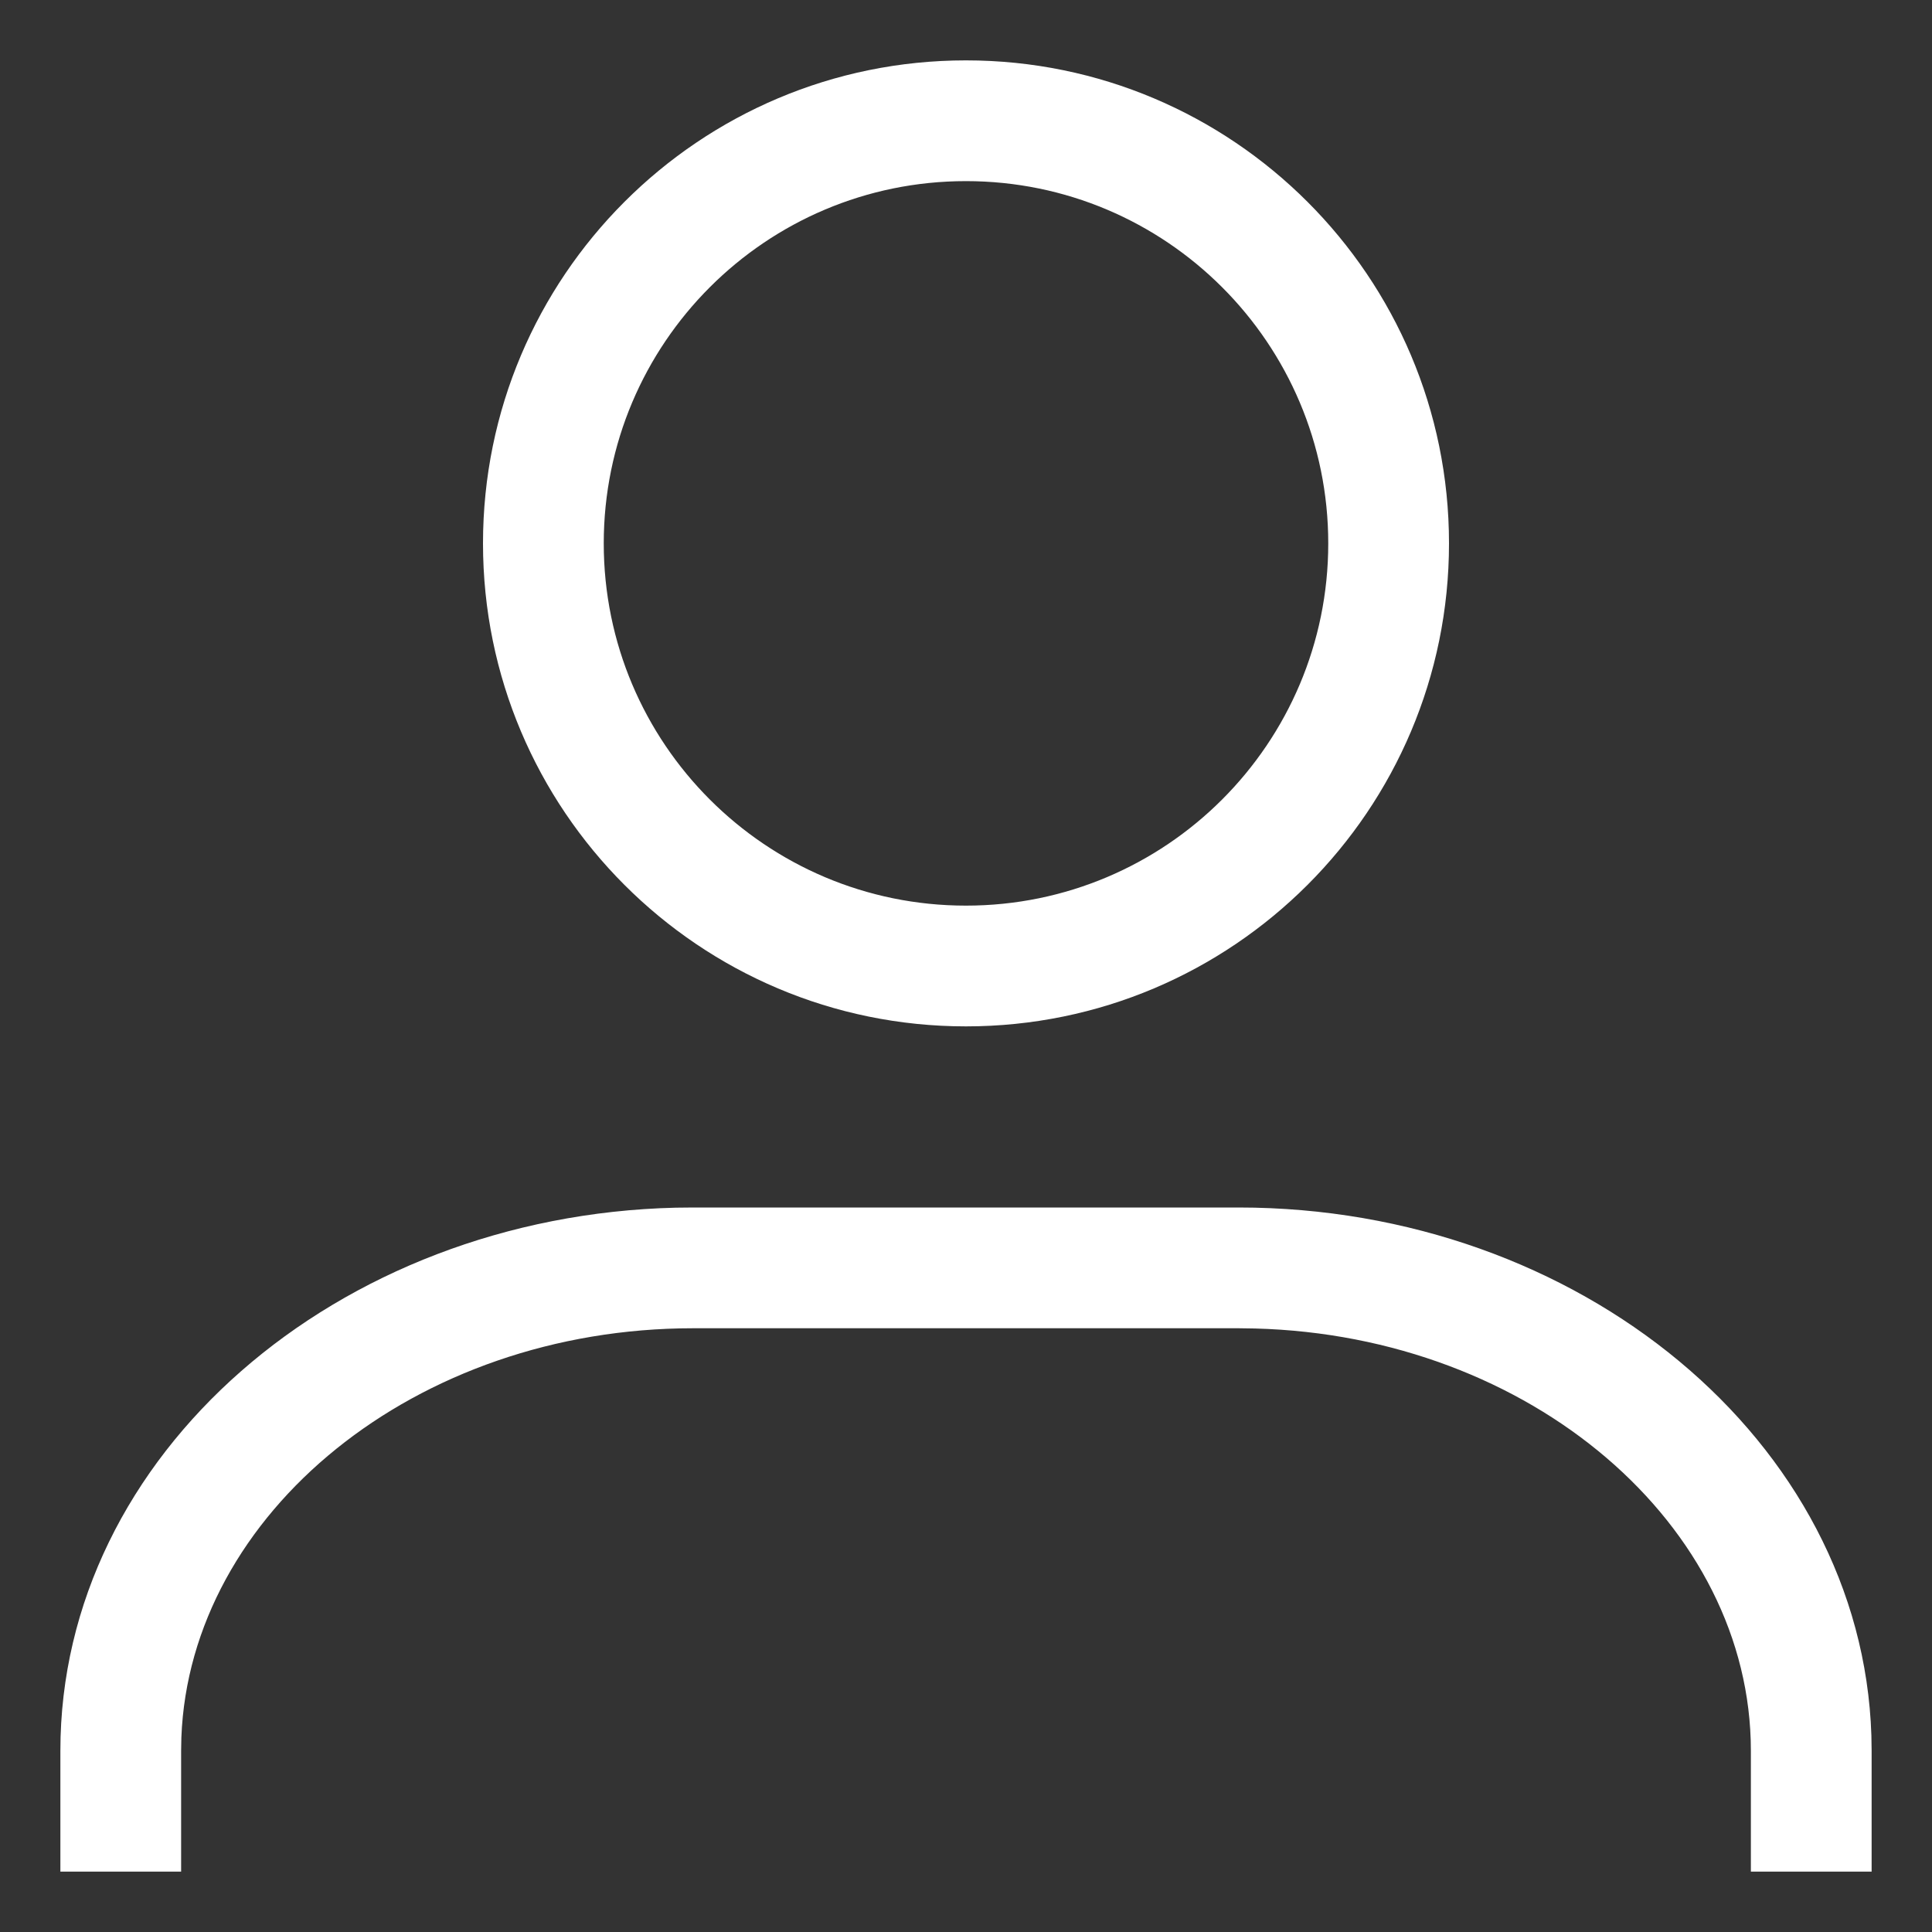 <svg xmlns="http://www.w3.org/2000/svg" width="32" height="32" viewBox="0 0 32 32">
  <rect x="0" y="0" width="32" height="32" fill="#333333" stroke="none"/>
  <path fill="#FFFFFF" d="M14.999 0C10.581 0 7 3.582 7 8 7 12.418 10.581 16 14.999 16 19.417 16 23 12.418 23 8 23 3.582 19.417 0 14.999 0zM14.999 2C18.313 2 21 4.687 21 8 21 11.313 18.313 14 14.999 14 11.686 14 9 11.314 9 8 9 4.686 11.686 2 14.999 2zM19.515 19C25.153 19 29.839 22.87 29.996 27.745L30 27.998 30 30 28 30 28 27.998C28 24.266 24.358 21.123 19.785 21.004L19.515 21 10.483 21C5.875 21 2.146 24.07 2.004 27.779L2 27.998 2 30 0 30 0 27.998C0 23.089 4.589 19.136 10.193 19.003L10.483 19 19.515 19z" transform="translate(1 1)"/>
</svg>
